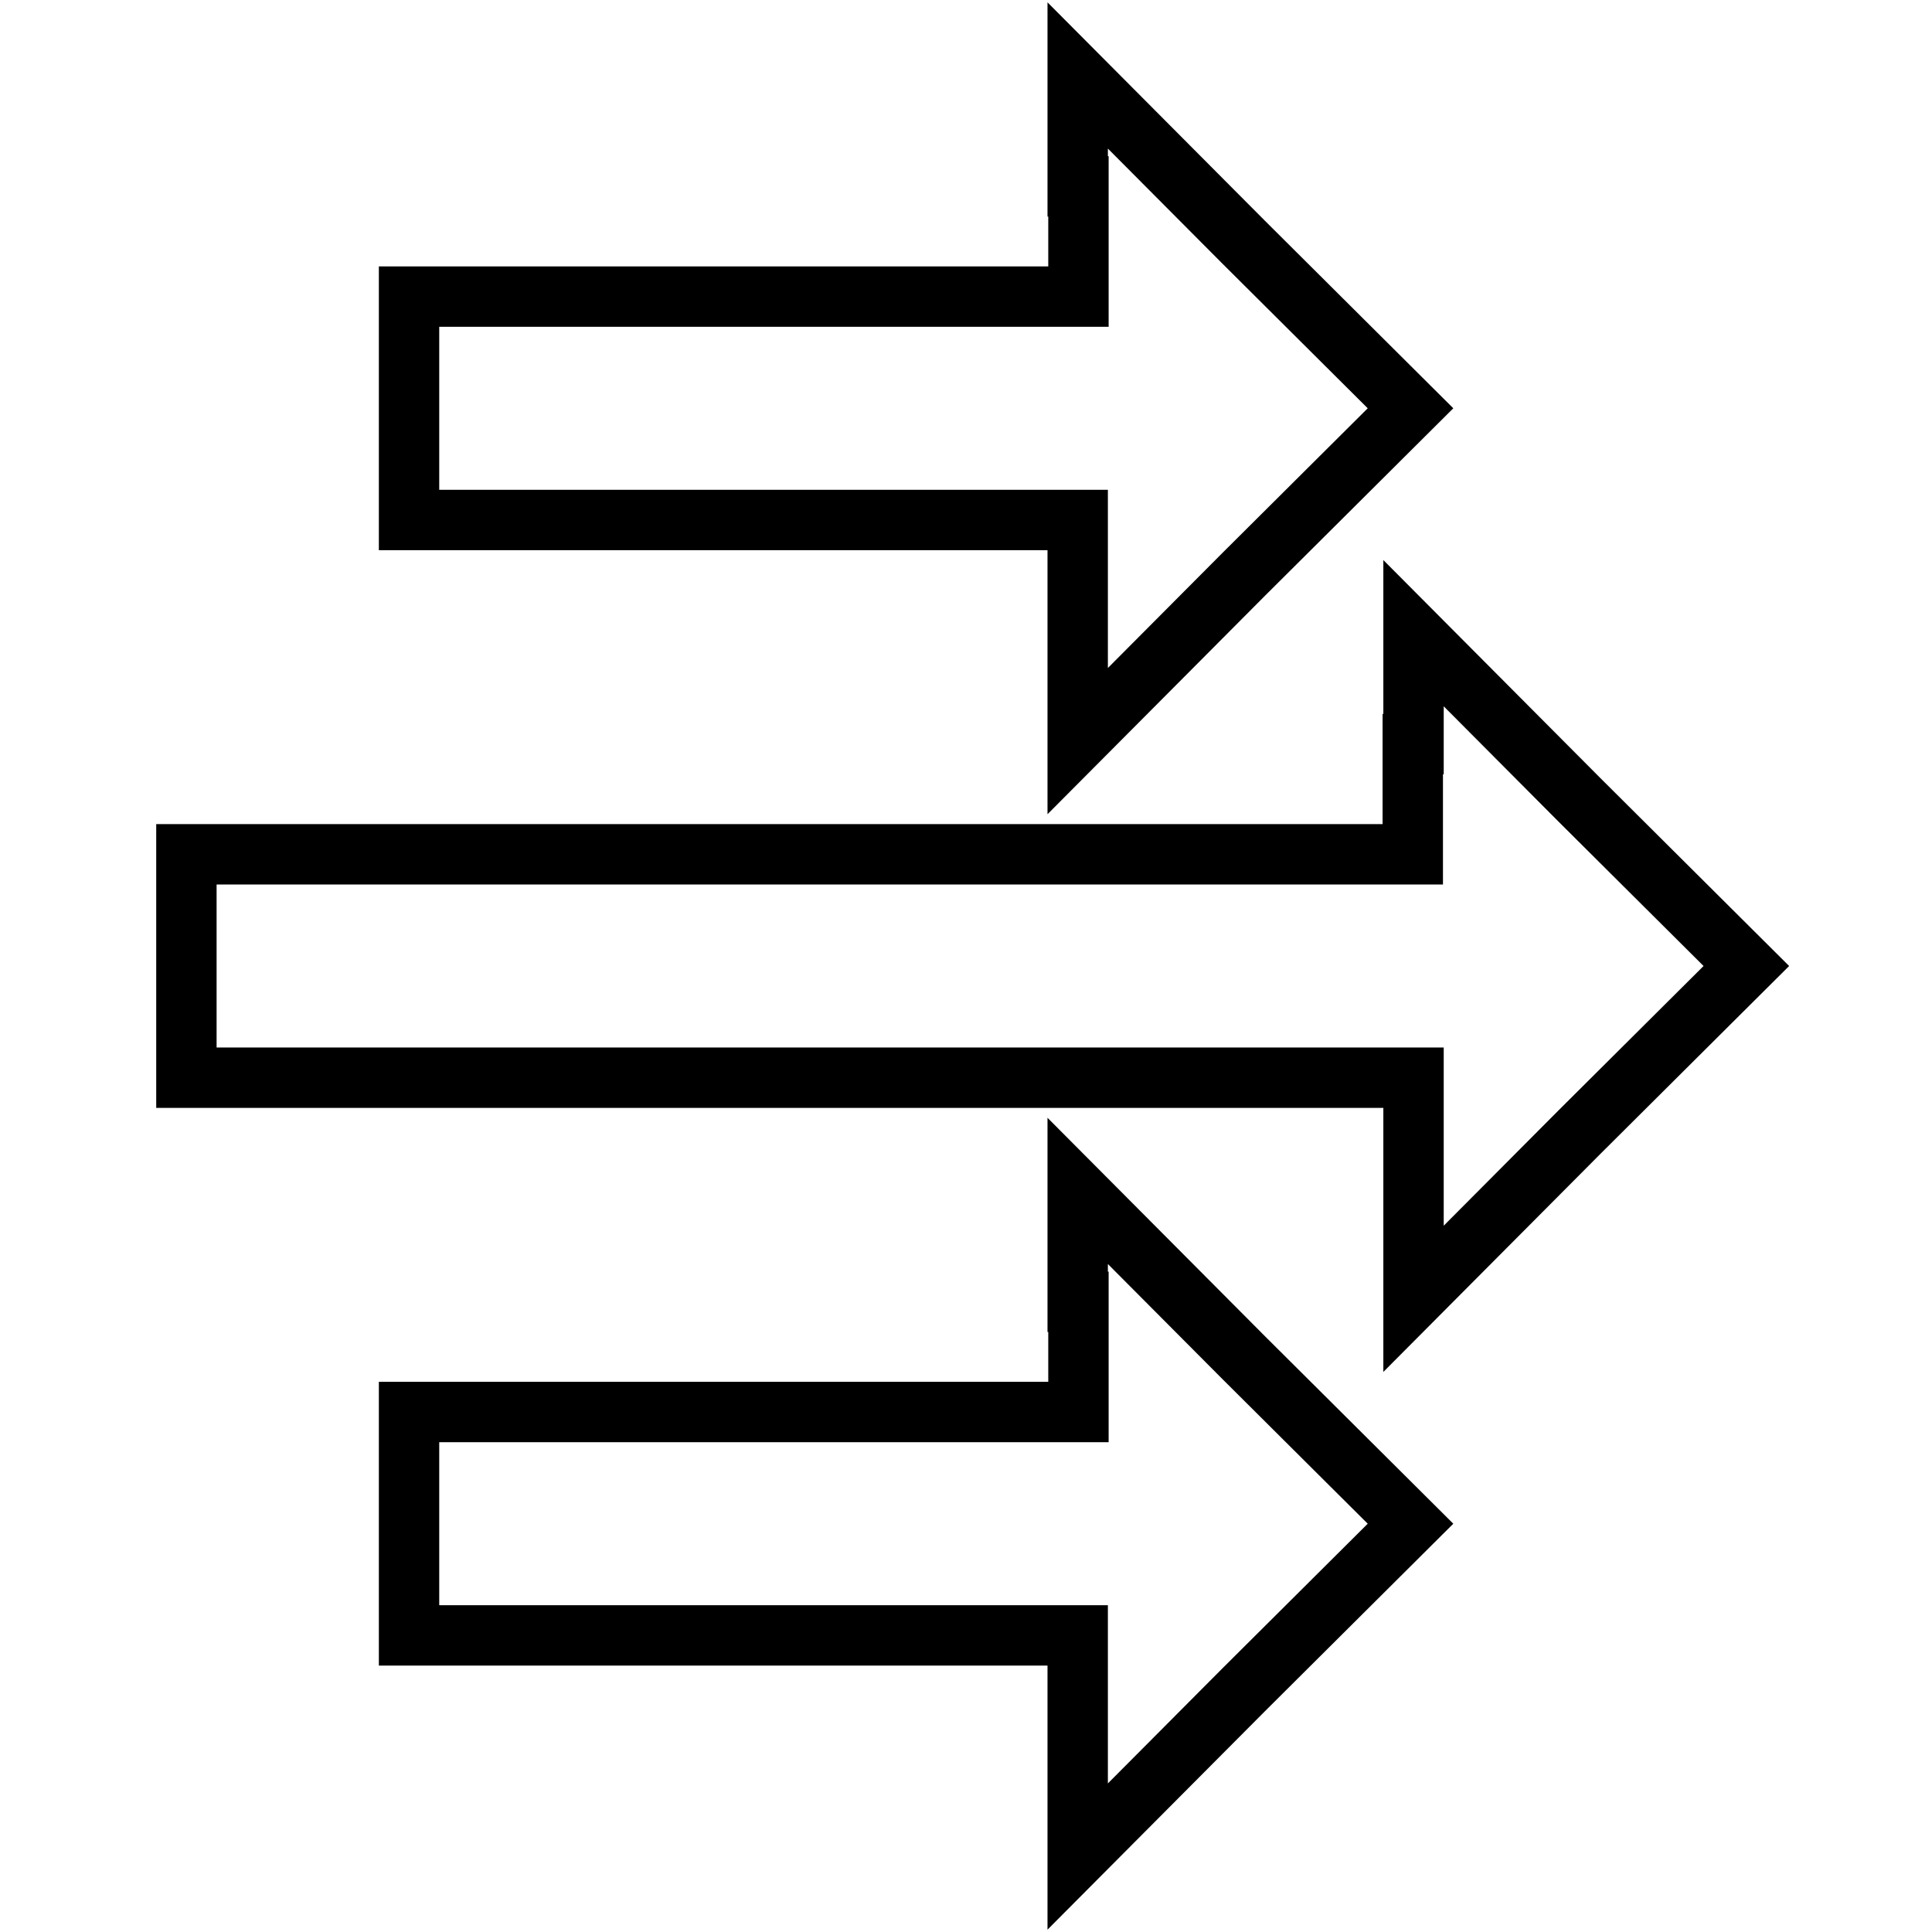 <?xml version="1.0" encoding="utf-8"?>
<!-- Svg Vector Icons : http://www.onlinewebfonts.com/icon -->
<!DOCTYPE svg PUBLIC "-//W3C//DTD SVG 1.1//EN" "http://www.w3.org/Graphics/SVG/1.1/DTD/svg11.dtd">
<svg version="1.1" xmlns="http://www.w3.org/2000/svg" xmlns:xlink="http://www.w3.org/1999/xlink" x="0px" y="0px" viewBox="0 0 256 256" enable-background="new 0 0 256 256" xml:space="preserve">
<g><g><g><path stroke-width="8" fill-opacity="0" stroke="#000000"  d="M142.9,24.7v14.6H98.6H54.2v14.8v14.8h44.3h44.3v14.6v14.7l22-22.1l22.1-22l-22.1-22l-22-22.1V24.7z"/><path stroke-width="8" fill-opacity="0" stroke="#000000"  d="M187.2,98.6v14.6h-81.3H24.7V128v14.8h81.3h81.3v14.6v14.7l22-22.1l22.1-22l-22.1-22l-22-22.1V98.6L187.2,98.6z"/><path stroke-width="8" fill-opacity="0" stroke="#000000"  d="M142.9,172.5v14.6H98.6H54.2v14.8v14.8h44.3h44.3v14.6V246l22-22.1l22.1-22l-22.1-22l-22-22.1V172.5z"/></g></g></g>
</svg>